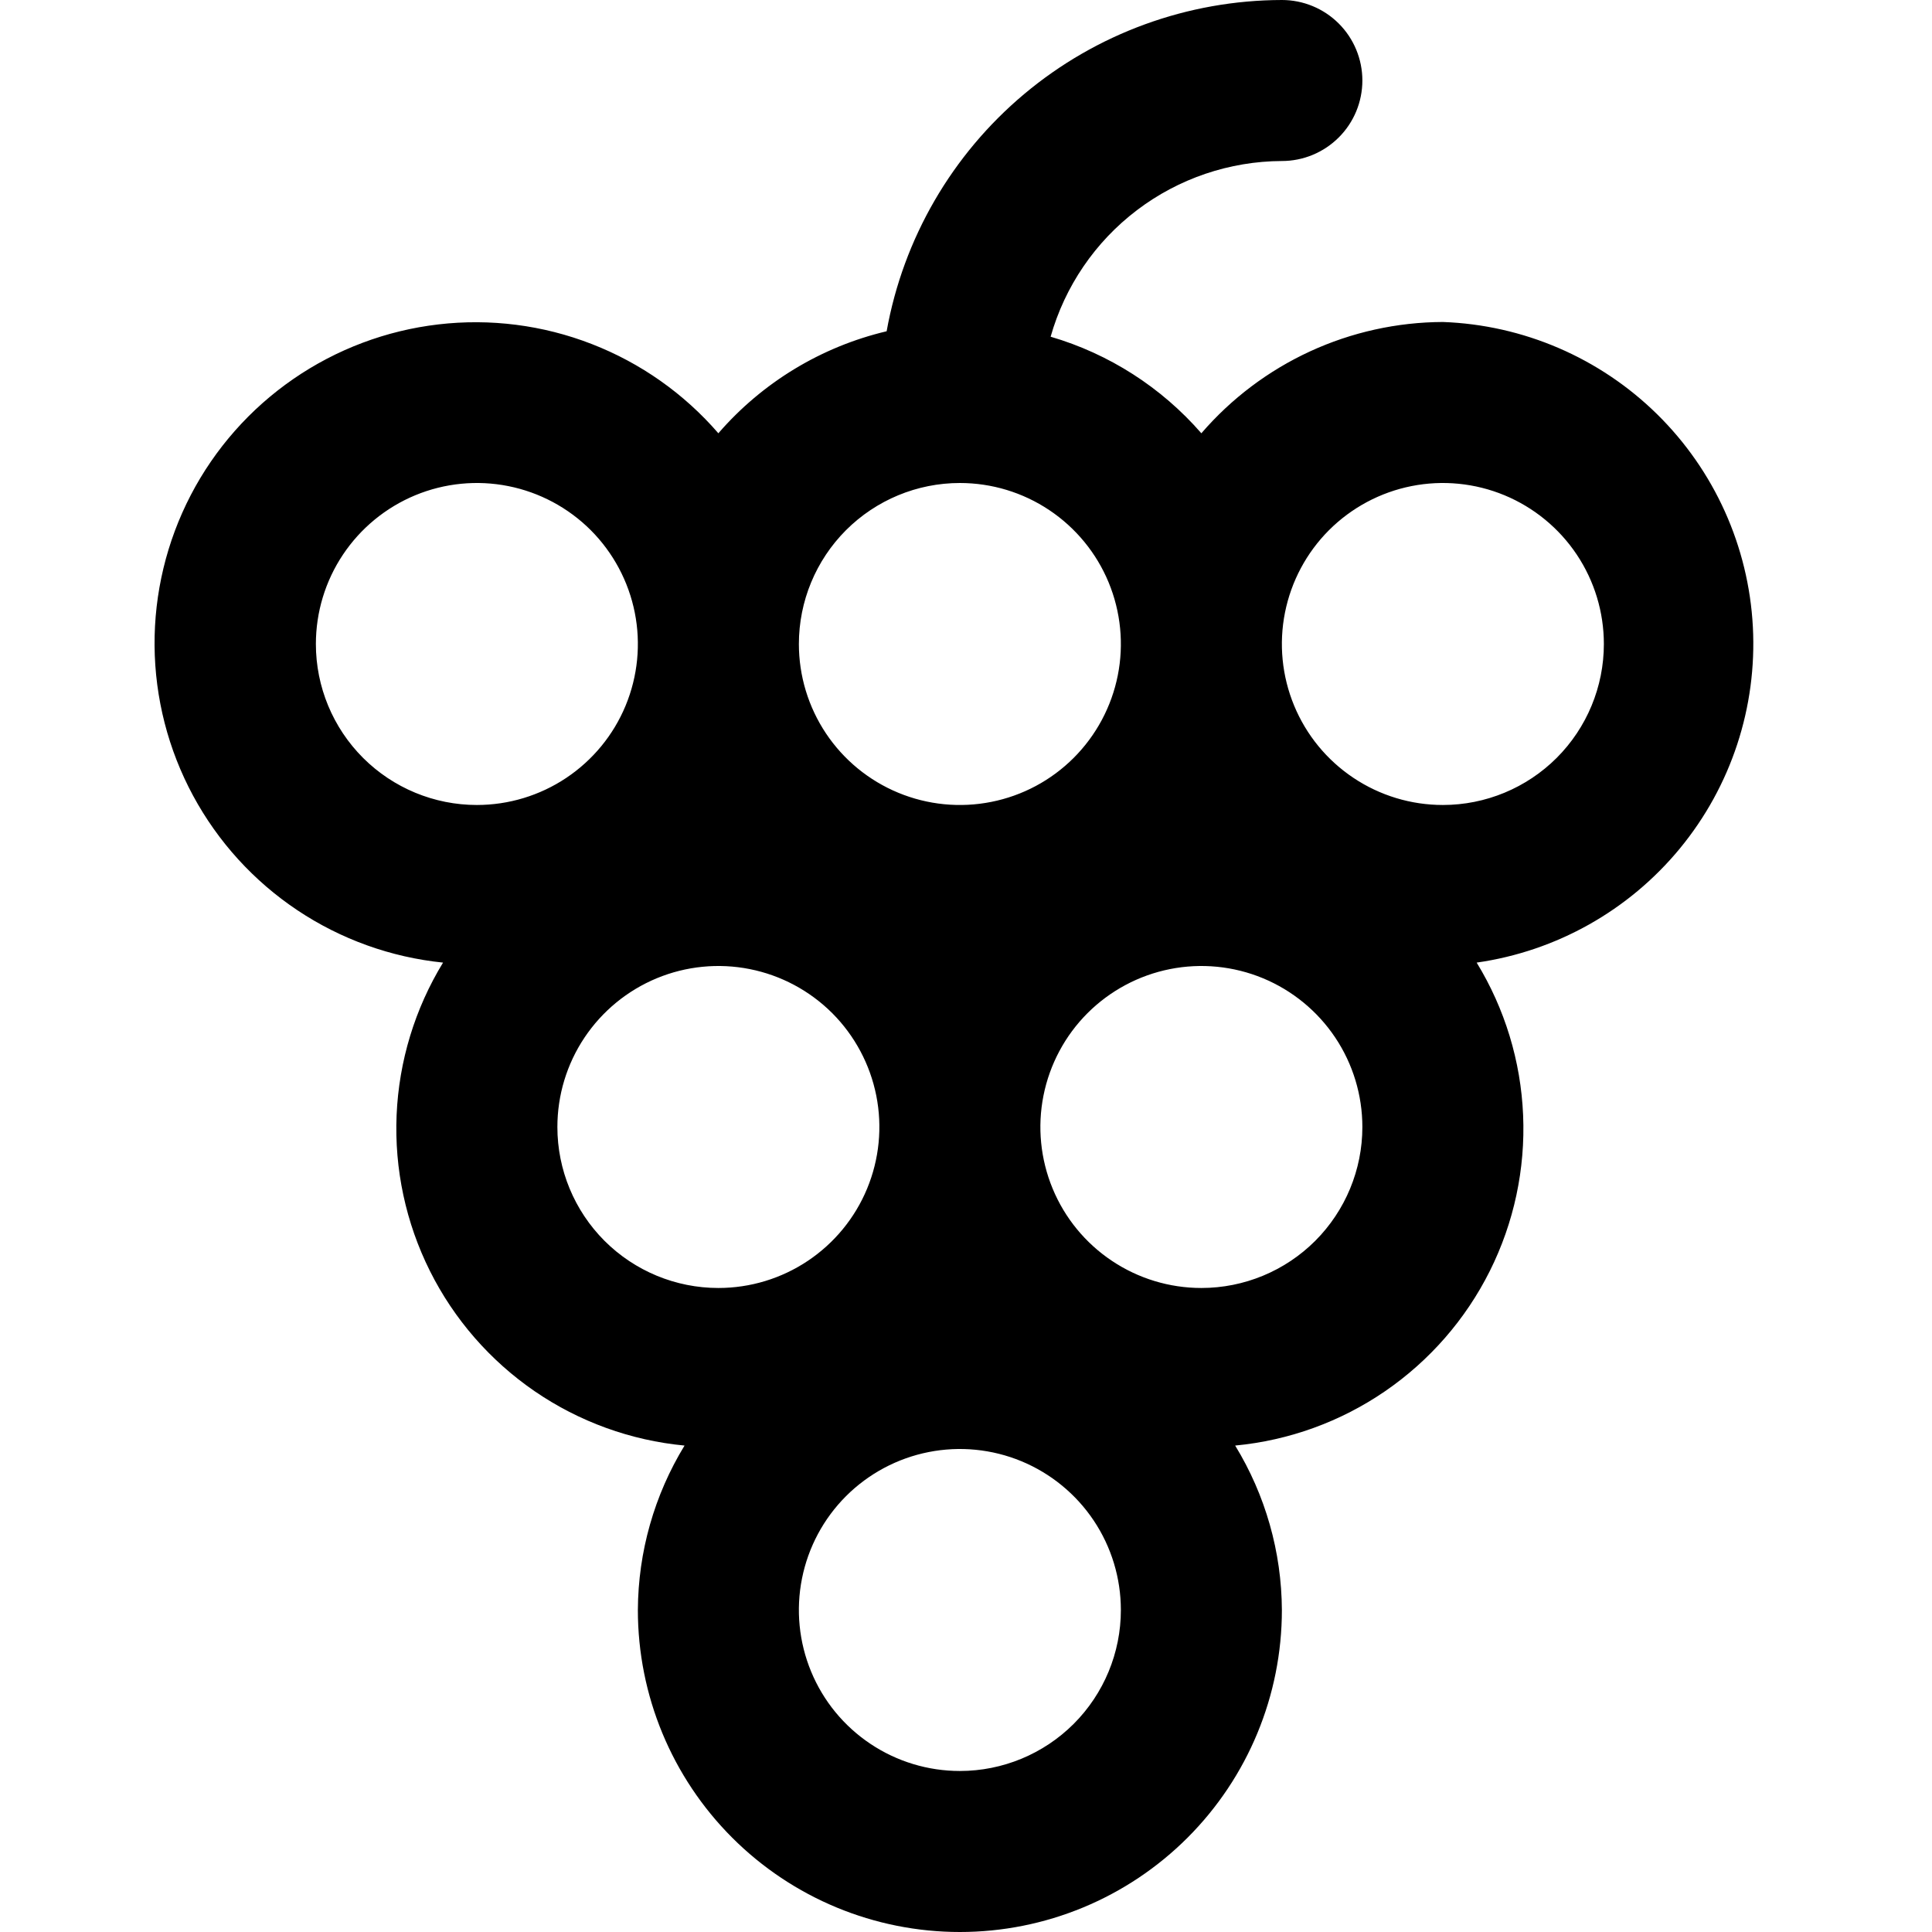 <svg width="50" height="50" viewBox="0 0 50 50" fill="none" xmlns="http://www.w3.org/2000/svg">
<path d="M37.341 8.333C36.154 8.338 34.982 8.597 33.903 9.094C32.825 9.591 31.866 10.314 31.091 11.213C30.057 10.025 28.703 9.157 27.19 8.714C27.56 7.409 28.343 6.26 29.423 5.44C30.502 4.62 31.819 4.173 33.175 4.167C33.727 4.167 34.257 3.947 34.648 3.556C35.039 3.166 35.258 2.636 35.258 2.083C35.258 1.531 35.039 1.001 34.648 0.61C34.257 0.219 33.727 0 33.175 0C30.736 0.005 28.376 0.866 26.507 2.433C24.638 4 23.377 6.172 22.946 8.573C21.253 8.974 19.73 9.898 18.591 11.213C17.705 10.188 16.58 9.395 15.316 8.904C14.052 8.412 12.687 8.238 11.341 8.396C9.994 8.554 8.706 9.039 7.59 9.809C6.474 10.579 5.563 11.61 4.937 12.813C4.312 14.016 3.99 15.354 4 16.71C4.011 18.066 4.353 19.399 4.997 20.592C5.641 21.785 6.567 22.803 7.695 23.556C8.822 24.309 10.117 24.774 11.466 24.912C10.738 26.104 10.324 27.462 10.264 28.859C10.205 30.255 10.502 31.644 11.127 32.894C11.752 34.144 12.685 35.214 13.837 36.005C14.99 36.795 16.325 37.279 17.716 37.411C16.933 38.693 16.515 40.165 16.508 41.667C16.508 43.877 17.386 45.996 18.949 47.559C20.512 49.122 22.631 50 24.841 50C27.052 50 29.171 49.122 30.734 47.559C32.297 45.996 33.175 43.877 33.175 41.667C33.168 40.165 32.75 38.693 31.966 37.411C33.358 37.279 34.693 36.795 35.845 36.005C36.998 35.214 37.931 34.144 38.556 32.894C39.181 31.644 39.478 30.255 39.418 28.859C39.359 27.462 38.945 26.104 38.216 24.912C40.278 24.618 42.155 23.563 43.478 21.955C44.801 20.347 45.474 18.302 45.364 16.222C45.254 14.143 44.37 12.18 42.885 10.719C41.4 9.259 39.422 8.408 37.341 8.333ZM24.841 12.5C25.666 12.5 26.471 12.744 27.156 13.202C27.841 13.66 28.376 14.311 28.691 15.072C29.006 15.834 29.089 16.671 28.928 17.48C28.767 18.288 28.37 19.03 27.788 19.613C27.205 20.196 26.463 20.593 25.654 20.753C24.846 20.914 24.008 20.831 23.247 20.516C22.486 20.201 21.835 19.667 21.377 18.982C20.919 18.296 20.675 17.491 20.675 16.667C20.675 15.562 21.114 14.502 21.895 13.72C22.677 12.939 23.736 12.5 24.841 12.5ZM8.175 16.667C8.175 15.843 8.419 15.037 8.877 14.352C9.335 13.667 9.986 13.133 10.747 12.817C11.508 12.502 12.346 12.419 13.154 12.58C13.963 12.741 14.705 13.138 15.288 13.72C15.87 14.303 16.267 15.046 16.428 15.854C16.589 16.662 16.506 17.5 16.191 18.261C15.876 19.023 15.341 19.673 14.656 20.131C13.971 20.589 13.165 20.833 12.341 20.833C11.236 20.833 10.177 20.394 9.395 19.613C8.614 18.831 8.175 17.772 8.175 16.667ZM14.425 29.167C14.425 28.343 14.669 27.537 15.127 26.852C15.585 26.167 16.236 25.633 16.997 25.317C17.758 25.002 18.596 24.919 19.404 25.08C20.213 25.241 20.955 25.638 21.538 26.22C22.12 26.803 22.517 27.546 22.678 28.354C22.839 29.162 22.756 30 22.441 30.761C22.126 31.523 21.591 32.173 20.906 32.631C20.221 33.089 19.416 33.333 18.591 33.333C17.486 33.333 16.427 32.894 15.645 32.113C14.864 31.331 14.425 30.272 14.425 29.167ZM24.841 45.833C24.017 45.833 23.212 45.589 22.527 45.131C21.841 44.673 21.307 44.023 20.992 43.261C20.677 42.5 20.594 41.662 20.755 40.854C20.916 40.045 21.312 39.303 21.895 38.72C22.478 38.138 23.22 37.741 24.029 37.58C24.837 37.419 25.675 37.502 26.436 37.817C27.197 38.133 27.848 38.667 28.306 39.352C28.764 40.037 29.008 40.843 29.008 41.667C29.008 42.772 28.569 43.831 27.788 44.613C27.006 45.394 25.947 45.833 24.841 45.833ZM31.091 33.333C30.267 33.333 29.462 33.089 28.777 32.631C28.091 32.173 27.557 31.523 27.242 30.761C26.927 30 26.844 29.162 27.005 28.354C27.166 27.546 27.562 26.803 28.145 26.22C28.728 25.638 29.47 25.241 30.279 25.08C31.087 24.919 31.925 25.002 32.686 25.317C33.447 25.633 34.098 26.167 34.556 26.852C35.014 27.537 35.258 28.343 35.258 29.167C35.258 30.272 34.819 31.331 34.038 32.113C33.256 32.894 32.197 33.333 31.091 33.333ZM37.341 20.833C36.517 20.833 35.712 20.589 35.027 20.131C34.341 19.673 33.807 19.023 33.492 18.261C33.177 17.5 33.094 16.662 33.255 15.854C33.416 15.046 33.812 14.303 34.395 13.72C34.978 13.138 35.72 12.741 36.529 12.58C37.337 12.419 38.175 12.502 38.936 12.817C39.697 13.133 40.348 13.667 40.806 14.352C41.264 15.037 41.508 15.843 41.508 16.667C41.508 17.772 41.069 18.831 40.288 19.613C39.506 20.394 38.447 20.833 37.341 20.833Z" fill="black"/>
</svg>
